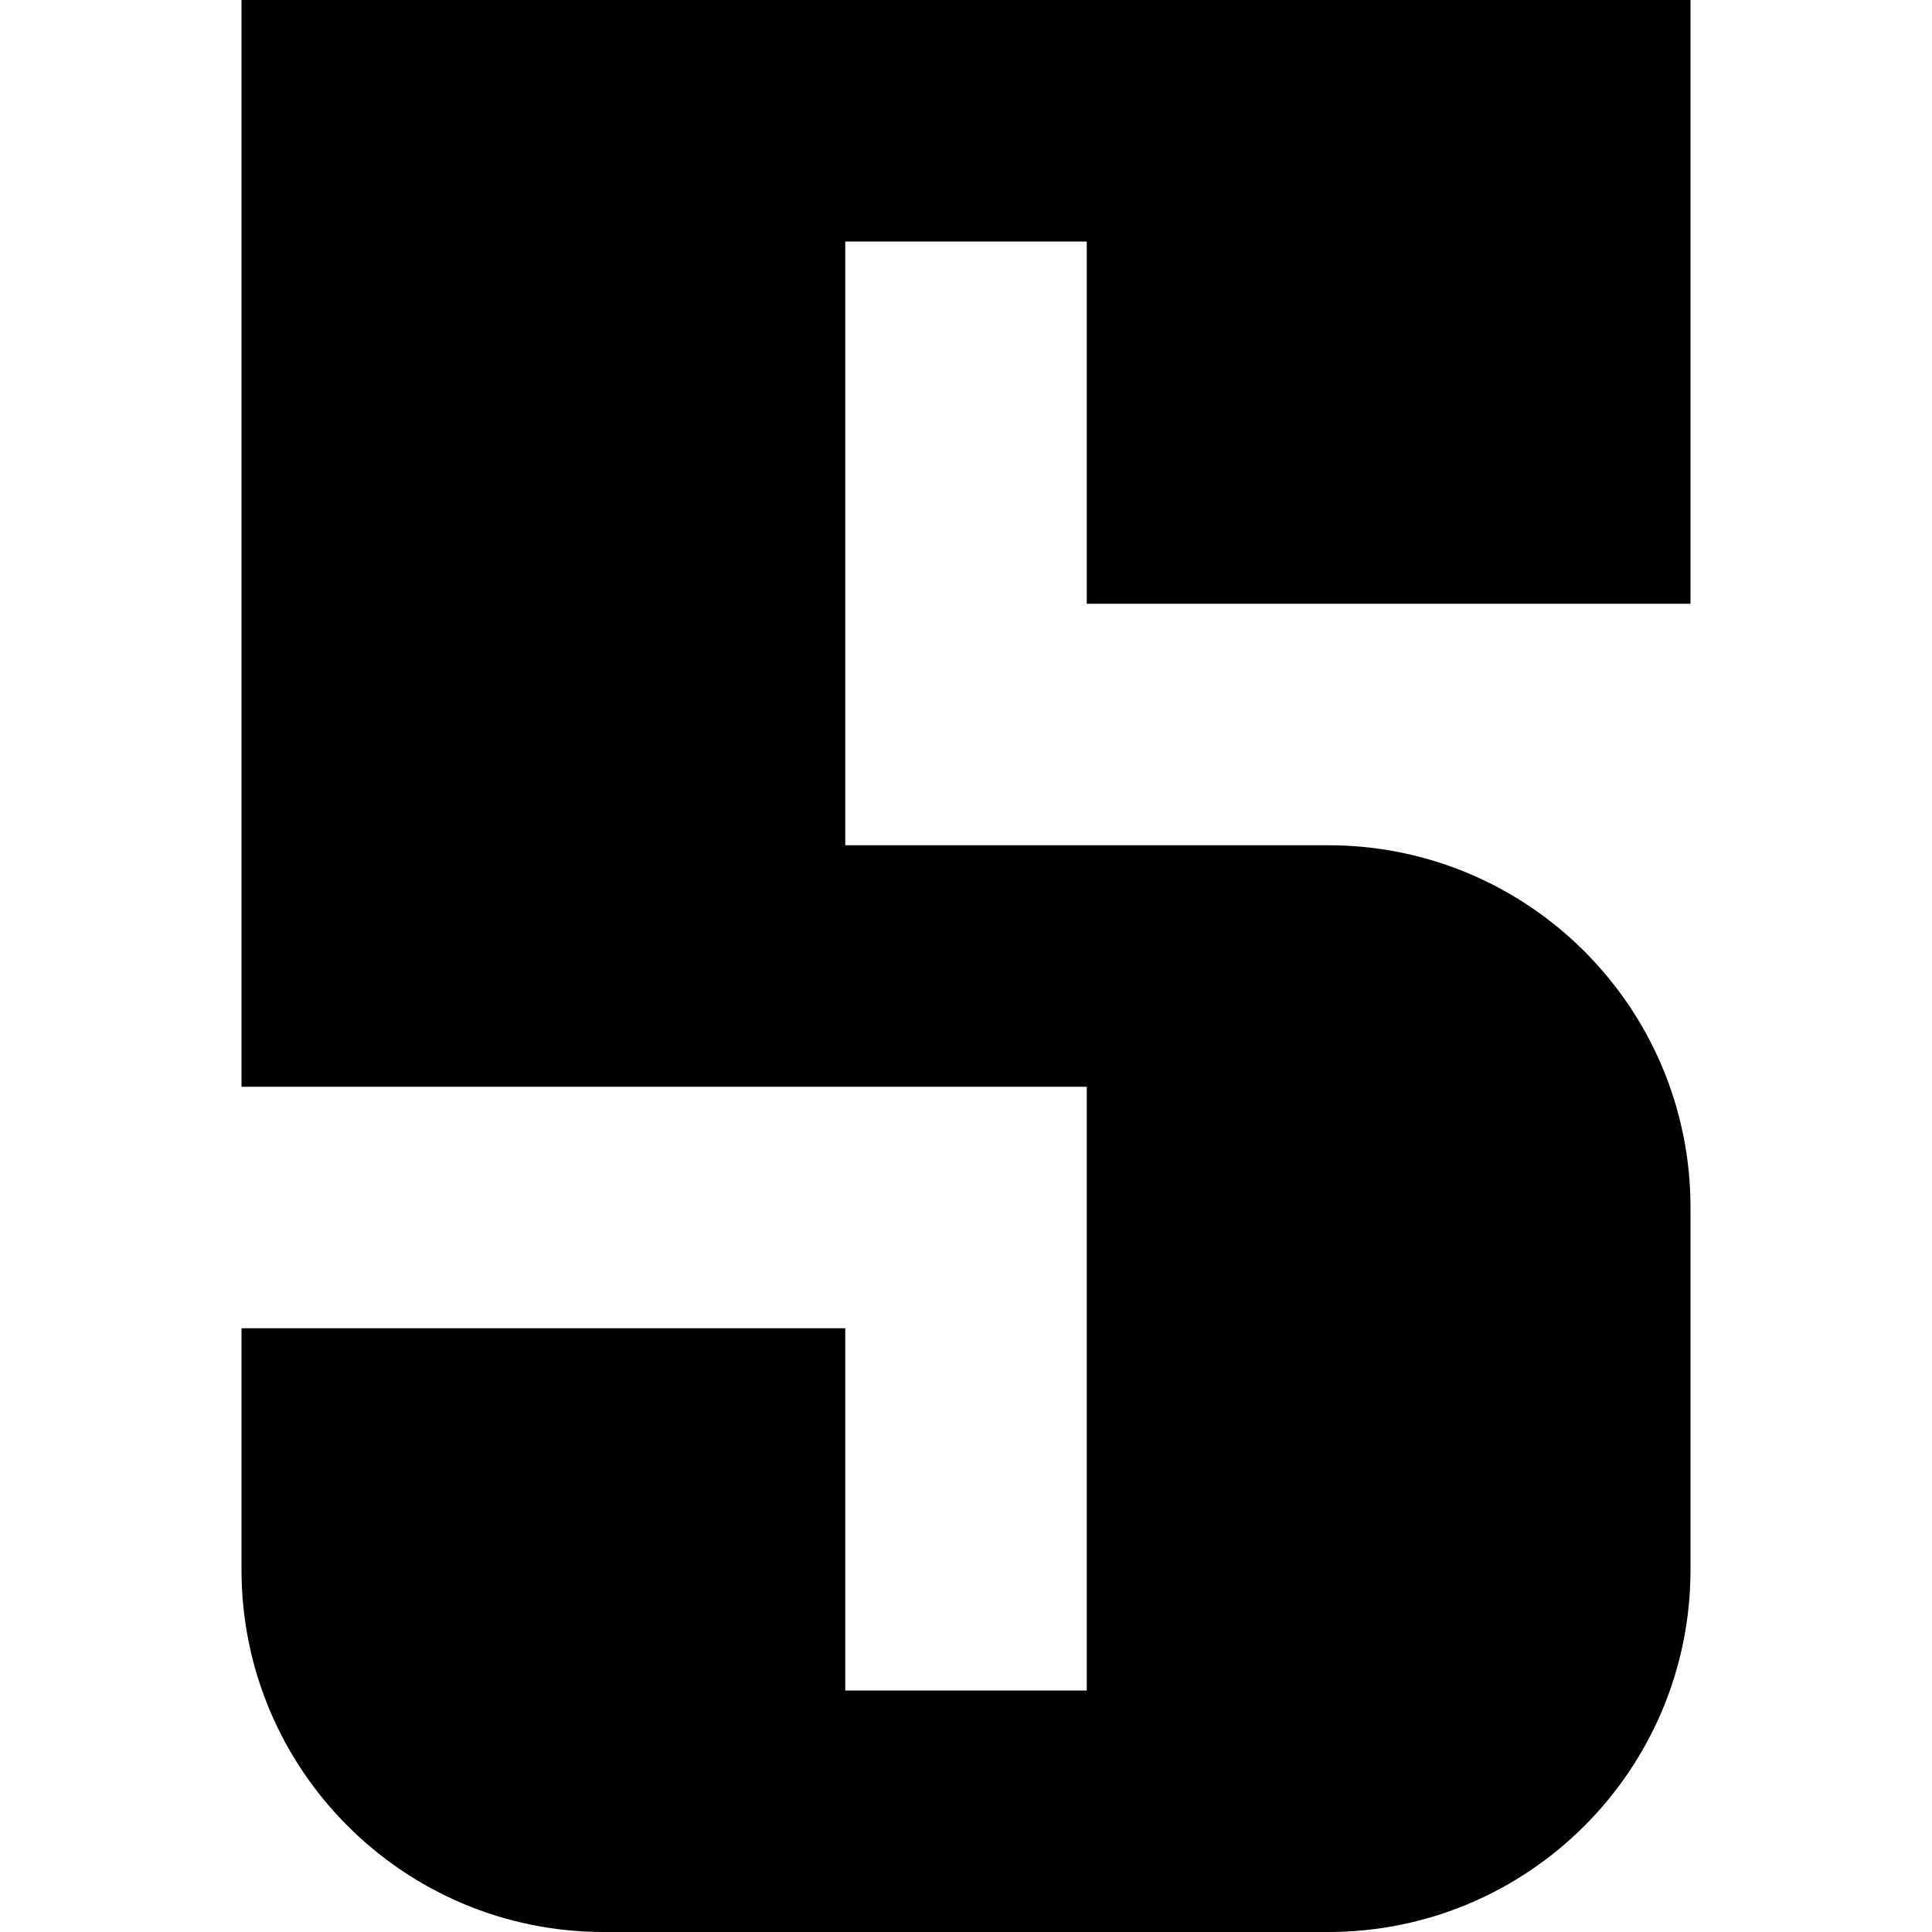 <svg xmlns="http://www.w3.org/2000/svg" width="800px" height="800px" viewBox="0 0 16 16" fill="none"><path d="M2 9V0H14V5H9V2H7V7H11C12.657 7 14 8.343 14 10V13C14 14.657 12.657 16 11 16H5C3.343 16 2 14.657 2 13V11H7V14H9V9H2Z" fill="#000000"></path></svg>